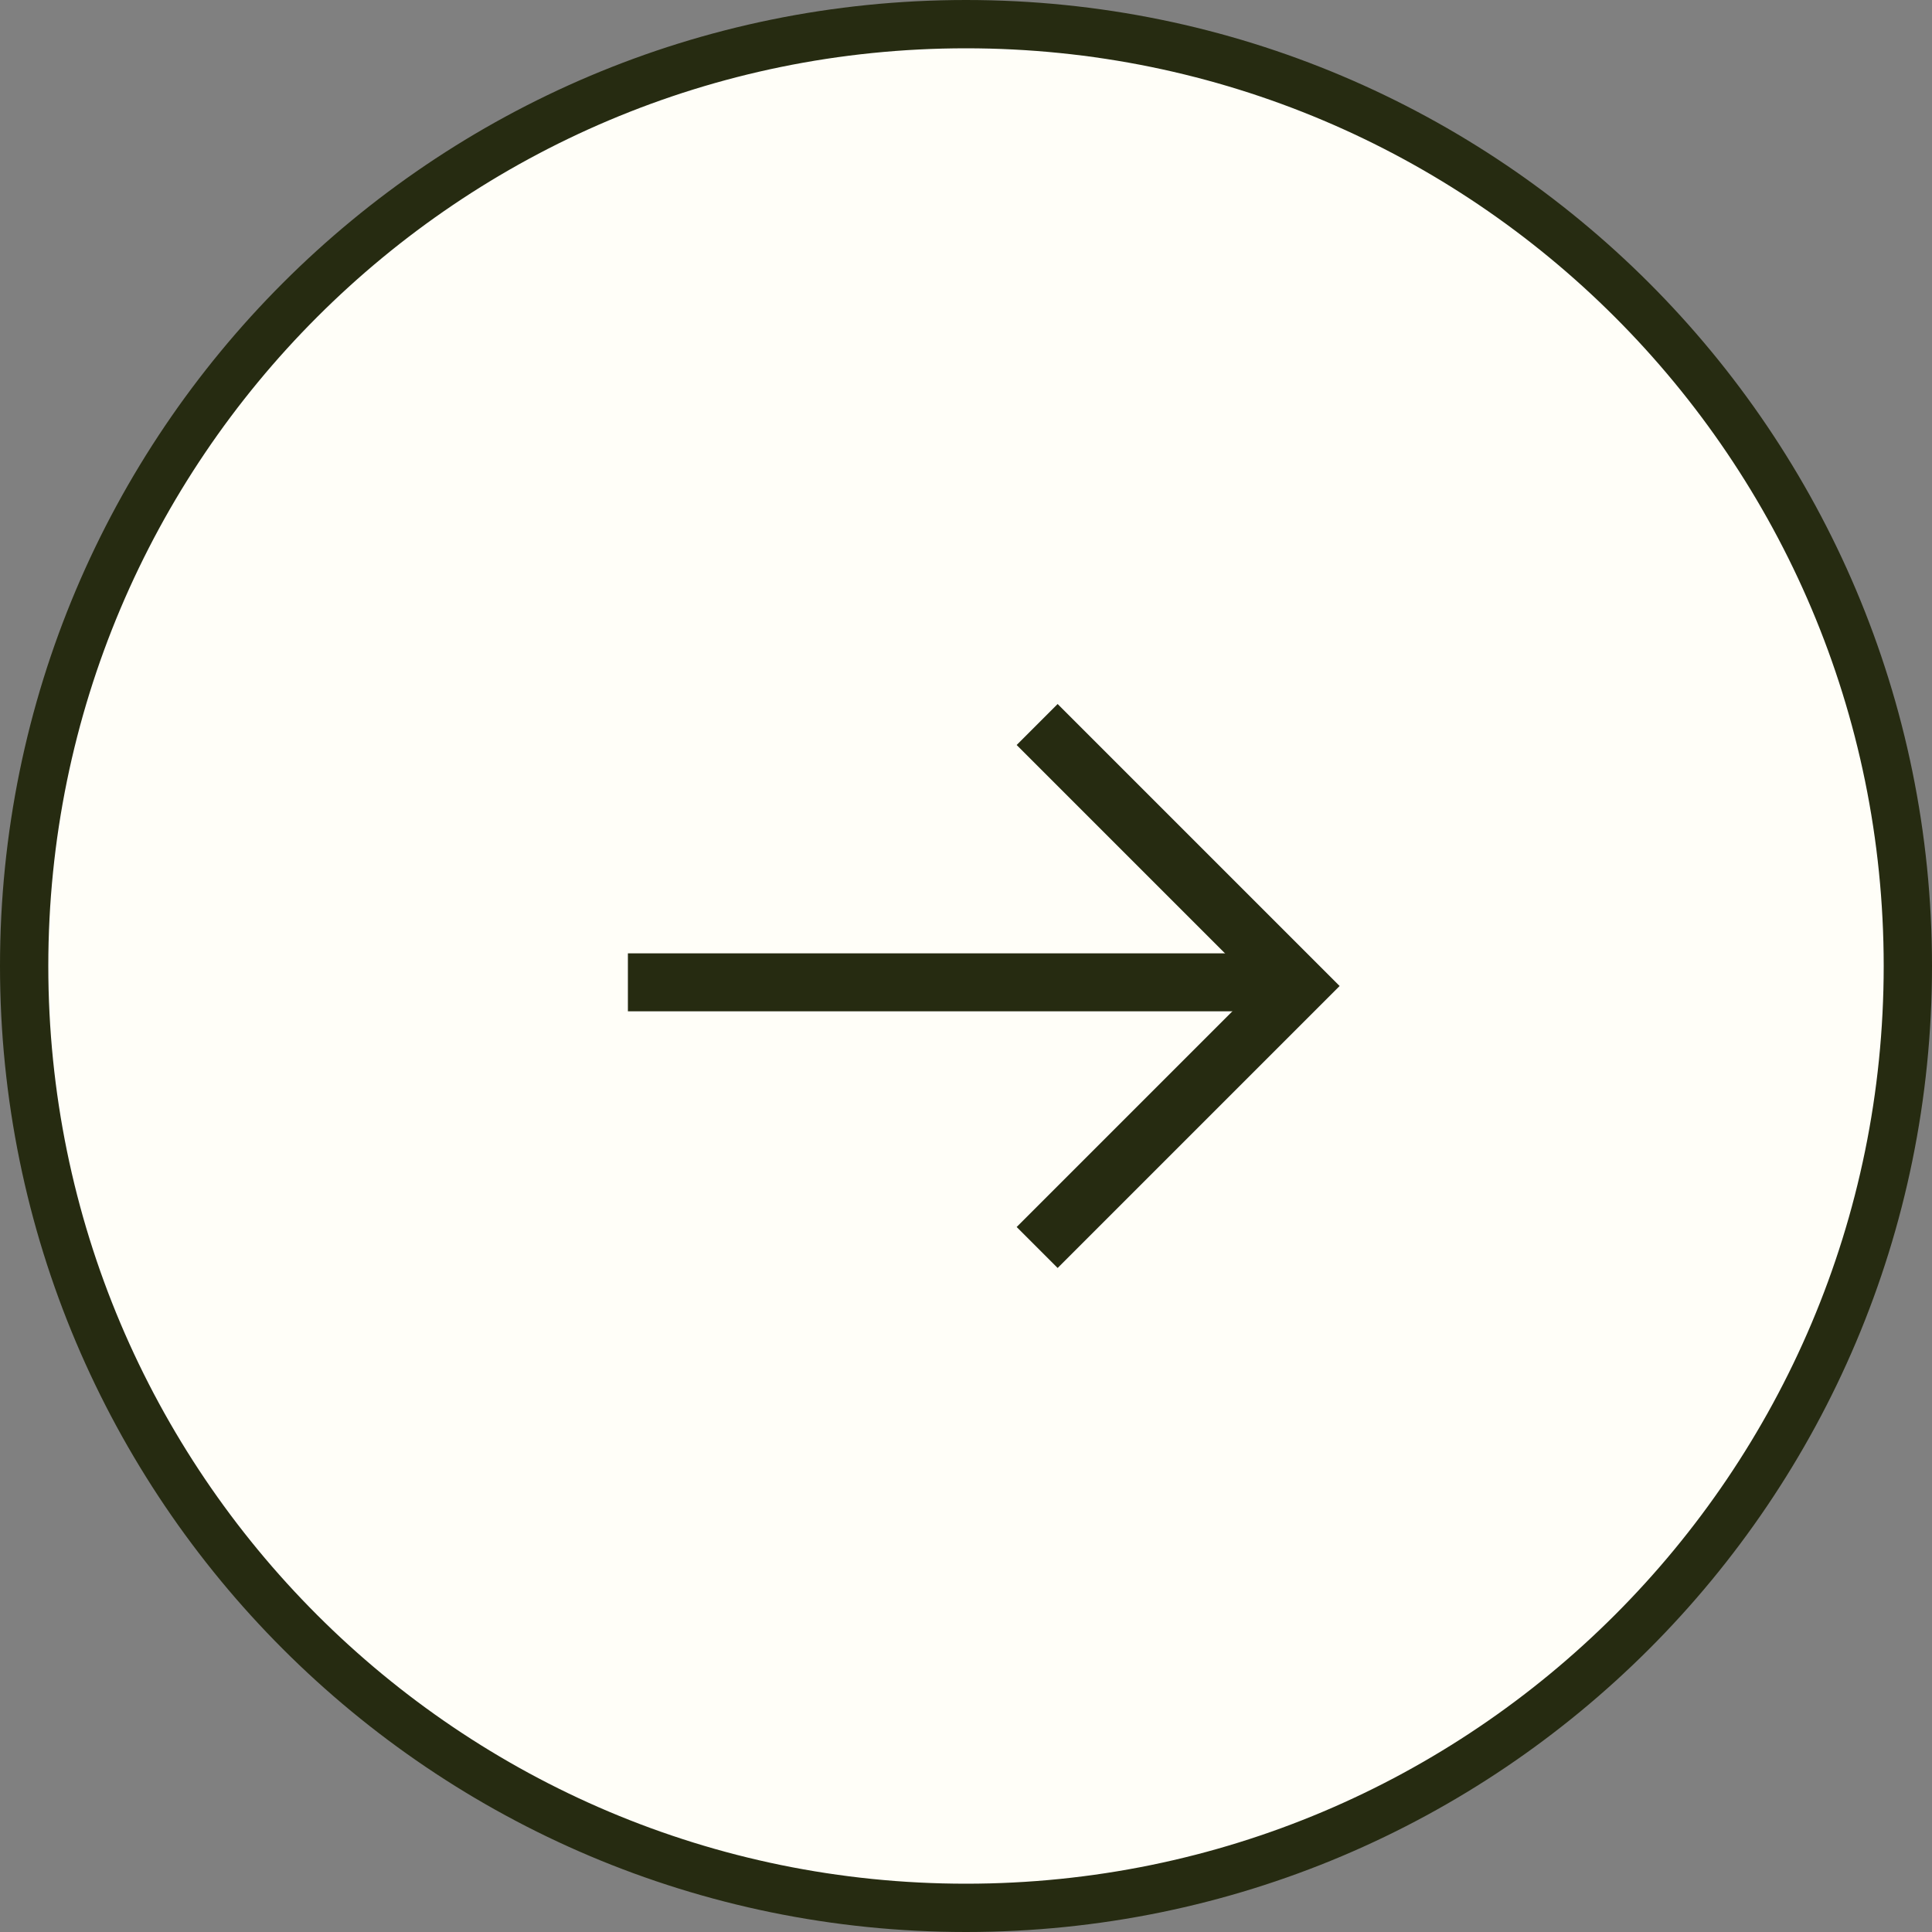 <?xml version="1.0" encoding="UTF-8"?> <svg xmlns="http://www.w3.org/2000/svg" width="40" height="40" viewBox="0 0 40 40" fill="none"><rect x="0" y="0" width="40" height="40" fill="#808080" stroke="none"/><g clip-path="url(#clip0_390_32853)"><path d="M20 39.5C30.77 39.5 39.5 30.77 39.5 20C39.5 9.23 30.77 0.5 20 0.5C9.23 0.5 0.5 9.23 0.5 20C0.5 30.77 9.23 39.5 20 39.5Z" fill="#FFFEF8" stroke="#262B11"></path><path d="M21.473 25.828L26.887 20.414L21.473 15" fill="#FFFEF8"></path><path d="M21.473 25.828L26.887 20.414L21.473 15" stroke="#262B11" stroke-width="1.2" stroke-miterlimit="10"></path><path d="M27 20.338H13" stroke="#262B11" stroke-width="1.2" stroke-miterlimit="10"></path></g><defs><clipPath id="clip0_390_32853"><rect width="40" height="40" fill="white"></rect></clipPath></defs></svg> 